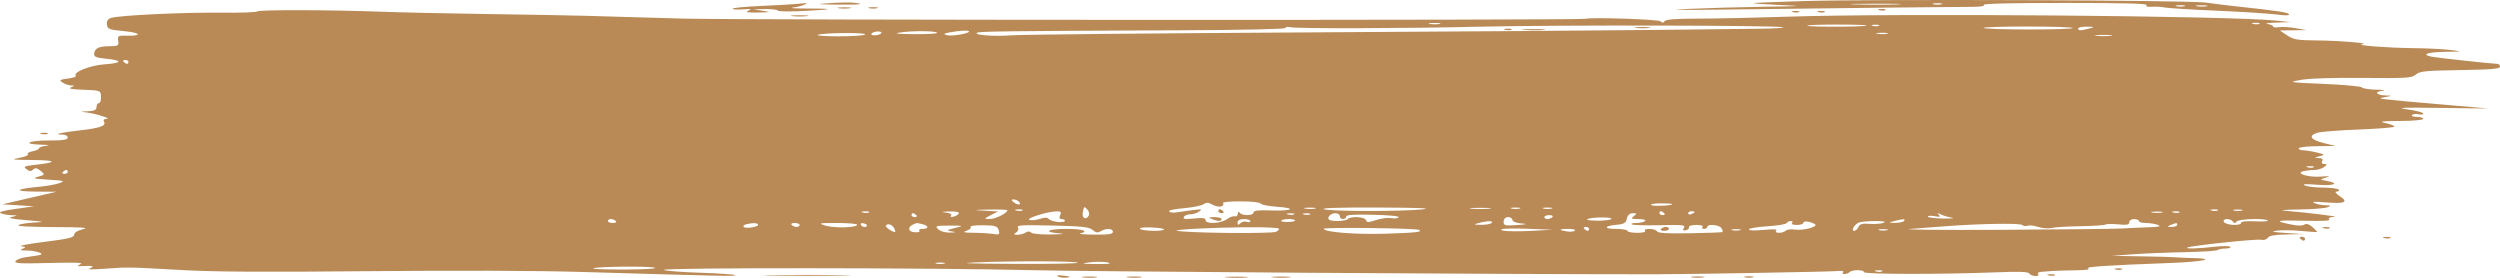 <svg xmlns="http://www.w3.org/2000/svg" width="135" height="15" viewBox="0 0 135 15" fill="none"><path fill-rule="evenodd" clip-rule="evenodd" d="M97.375 0.058C95.999 0.099 94.795 0.148 94.7 0.166C94.605 0.184 95.187 0.229 95.994 0.265C97.457 0.332 97.455 0.332 95.218 0.365C93.984 0.383 92.158 0.435 91.162 0.481C89.908 0.539 90.546 0.549 93.233 0.515C99.373 0.437 105.679 0.368 106.489 0.37C106.942 0.371 107.191 0.33 107.126 0.265C107.056 0.196 108.566 0.159 111.528 0.159C114.727 0.159 116.002 0.193 115.919 0.275C115.846 0.347 115.955 0.381 116.211 0.365C116.436 0.351 116.735 0.368 116.878 0.403C117.02 0.438 118.302 0.517 119.726 0.579C121.15 0.642 122.606 0.735 122.962 0.786C123.318 0.838 123.609 0.84 123.609 0.792C123.609 0.671 123.152 0.601 120.502 0.315C120.17 0.279 119.549 0.2 119.122 0.14C118.201 0.01 101.112 -0.055 97.375 0.058ZM44.821 0.169C44.01 0.228 44.033 0.233 45.209 0.249C46.448 0.265 46.822 0.22 46.072 0.145C45.858 0.124 45.295 0.135 44.821 0.169ZM42.922 0.221C42.733 0.24 41.898 0.285 41.067 0.323C40.236 0.36 39.557 0.426 39.557 0.469C39.557 0.512 39.809 0.528 40.118 0.505C40.548 0.472 40.618 0.489 40.42 0.575C40.223 0.66 40.347 0.684 40.938 0.676C41.646 0.666 41.669 0.658 41.196 0.584L40.679 0.503L41.312 0.49C41.66 0.483 41.97 0.52 42.002 0.572C42.035 0.626 42.692 0.633 43.526 0.587C45.109 0.502 45.081 0.461 43.44 0.459C42.87 0.458 42.599 0.434 42.836 0.406C43.244 0.356 43.796 0.142 43.431 0.174C43.341 0.182 43.112 0.203 42.922 0.221ZM102.431 0.238C101.841 0.258 100.831 0.259 100.187 0.238C99.542 0.218 100.024 0.201 101.258 0.201C102.492 0.2 103.02 0.217 102.431 0.238ZM104.84 0.23C104.721 0.259 104.527 0.259 104.408 0.23C104.29 0.2 104.387 0.176 104.624 0.176C104.861 0.176 104.958 0.2 104.84 0.23ZM117.957 0.336C117.838 0.365 117.644 0.365 117.525 0.336C117.407 0.306 117.504 0.282 117.741 0.282C117.978 0.282 118.075 0.306 117.957 0.336ZM119.168 0.335C119.051 0.364 118.818 0.366 118.65 0.339C118.482 0.312 118.578 0.288 118.863 0.286C119.147 0.284 119.285 0.306 119.168 0.335ZM45.295 0.445C45.462 0.471 45.733 0.471 45.9 0.445C46.066 0.418 45.93 0.396 45.597 0.396C45.265 0.396 45.129 0.418 45.295 0.445ZM46.935 0.442C47.054 0.471 47.248 0.471 47.367 0.442C47.485 0.412 47.388 0.388 47.151 0.388C46.913 0.388 46.816 0.412 46.935 0.442ZM13.893 0.617C13.844 0.666 12.938 0.697 11.88 0.685C9.961 0.664 6.6 0.82 6.034 0.957C5.845 1.003 5.749 1.127 5.771 1.296C5.81 1.585 5.837 1.595 6.807 1.694C7.602 1.775 7.666 1.947 6.894 1.925C6.38 1.911 6.337 1.934 6.383 2.202C6.426 2.457 6.372 2.494 5.951 2.495C5.348 2.497 5.135 2.591 5.087 2.878C5.056 3.065 5.168 3.116 5.734 3.171C6.651 3.261 6.601 3.408 5.632 3.475C4.866 3.528 3.914 3.91 4.096 4.091C4.141 4.137 3.945 4.205 3.66 4.243C3.212 4.304 3.175 4.334 3.388 4.464C3.523 4.547 3.736 4.616 3.861 4.617C4.033 4.618 4.027 4.642 3.837 4.717C3.66 4.785 3.862 4.824 4.511 4.847C5.427 4.88 5.438 4.884 5.454 5.225C5.463 5.415 5.412 5.57 5.34 5.57C5.269 5.57 5.211 5.665 5.211 5.782C5.211 5.939 5.088 5.998 4.736 6.009C4.323 6.021 4.312 6.029 4.655 6.069C5.155 6.128 6.065 6.417 5.753 6.418C5.622 6.418 5.561 6.485 5.614 6.57C5.754 6.795 5.413 6.916 4.277 7.045C3.261 7.16 2.823 7.267 3.37 7.267C3.528 7.267 3.658 7.339 3.658 7.426C3.658 7.55 3.428 7.586 2.622 7.586C1.505 7.586 1.158 7.788 2.234 7.812C2.634 7.821 2.733 7.844 2.493 7.873C2.279 7.898 2.104 7.96 2.104 8.01C2.104 8.061 1.948 8.132 1.757 8.17C1.565 8.207 1.452 8.28 1.504 8.332C1.556 8.384 1.344 8.472 1.032 8.527C0.542 8.614 0.641 8.629 1.759 8.64C3.088 8.653 3.138 8.765 1.876 8.904C1.317 8.966 1.248 9.001 1.429 9.135C1.601 9.262 1.671 9.266 1.79 9.155C1.905 9.048 1.996 9.064 2.198 9.227C2.435 9.418 2.424 9.444 2.065 9.54C1.729 9.629 1.81 9.652 2.622 9.702C3.474 9.754 3.534 9.774 3.205 9.89C3.003 9.961 2.498 10.051 2.083 10.089C0.792 10.21 0.717 10.337 1.932 10.346L3.054 10.355L1.587 10.694L0.12 11.034L0.983 11.086L1.845 11.14L0.829 11.283C0.118 11.383 -0.116 11.455 0.052 11.52C0.184 11.572 0.447 11.618 0.637 11.623C0.98 11.632 0.98 11.632 0.64 11.714C0.392 11.774 0.606 11.821 1.417 11.888C2.431 11.971 2.471 11.983 1.845 12.017C1.466 12.038 1.081 12.1 0.991 12.155C0.889 12.216 1.611 12.257 2.89 12.262C4.482 12.268 4.844 12.294 4.477 12.377C4.202 12.439 4.003 12.563 4.003 12.672C4.003 12.825 3.701 12.899 2.409 13.06C1.532 13.169 0.961 13.276 1.139 13.297C1.399 13.328 1.416 13.355 1.223 13.43C1.046 13.498 1.097 13.524 1.414 13.527C1.651 13.528 1.96 13.574 2.1 13.629C2.382 13.738 2.309 13.765 1.39 13.888C1.139 13.922 0.892 14.017 0.84 14.099C0.762 14.225 1.06 14.242 2.677 14.201C4.103 14.165 4.539 14.182 4.348 14.268C4.13 14.367 4.143 14.382 4.434 14.368C5.011 14.339 5.137 14.373 4.866 14.484C4.69 14.555 4.938 14.565 5.642 14.513C6.932 14.418 6.866 14.417 9.785 14.581C11.573 14.681 14.196 14.698 19.881 14.644C24.601 14.6 29.025 14.615 31.359 14.684C39.048 14.911 39.813 14.927 39.703 14.857C39.642 14.818 38.788 14.76 37.805 14.728C36.823 14.697 35.945 14.628 35.855 14.576C35.63 14.446 50.492 14.456 55.733 14.59C58.739 14.666 81.449 14.815 89.35 14.811C91.112 14.81 98.8 14.676 99.153 14.64C99.444 14.61 99.594 14.632 99.531 14.695C99.473 14.753 99.503 14.8 99.598 14.8C99.693 14.8 99.819 14.752 99.878 14.694C100.017 14.555 100.654 14.556 100.654 14.695C100.654 14.815 104.731 14.822 107.709 14.708C109.072 14.655 109.519 14.671 109.583 14.772C109.629 14.846 109.779 14.906 109.917 14.906C110.054 14.906 110.119 14.858 110.061 14.8C110.002 14.741 110.094 14.685 110.266 14.675C110.438 14.665 110.695 14.647 110.837 14.634C110.98 14.621 111.523 14.604 112.045 14.597C112.624 14.589 112.906 14.55 112.768 14.496C112.544 14.409 113.768 14.327 117.223 14.2C118.96 14.137 119.746 13.963 118.423 13.935C118 13.926 117.577 13.908 117.482 13.894C117.387 13.88 116.572 13.857 115.67 13.843L114.03 13.816L115.152 13.733C115.769 13.688 117.037 13.636 117.971 13.618C118.904 13.599 119.704 13.548 119.75 13.502C119.795 13.457 119.988 13.421 120.177 13.421C120.367 13.421 120.481 13.379 120.43 13.328C120.378 13.277 120.009 13.275 119.6 13.324C118.774 13.422 117.986 13.447 118.11 13.37C118.276 13.268 121.852 12.889 122.099 12.948C122.244 12.982 122.401 12.936 122.459 12.843C122.533 12.726 122.827 12.673 123.474 12.661L124.386 12.643L123.436 12.581C122.69 12.531 122.586 12.505 122.952 12.455C123.207 12.42 123.79 12.427 124.246 12.47C124.702 12.513 125.094 12.539 125.115 12.527C125.137 12.515 125.031 12.397 124.879 12.265C124.697 12.105 124.547 12.059 124.433 12.129C124.319 12.199 124.079 12.197 123.719 12.123C122.755 11.926 122.907 11.881 124.416 11.92C125.468 11.947 125.862 11.924 125.778 11.841C125.705 11.768 125.813 11.719 126.058 11.713C126.413 11.705 124.717 11.493 123.35 11.375C123.065 11.351 123.415 11.323 124.127 11.313C124.839 11.303 125.538 11.249 125.68 11.193C125.895 11.107 125.88 11.089 125.594 11.086C125.404 11.085 125.132 11.033 124.99 10.971C124.8 10.889 124.951 10.877 125.55 10.926C126.621 11.014 126.848 10.921 126.353 10.598C126.135 10.455 126.058 10.344 126.178 10.344C126.295 10.344 126.343 10.296 126.284 10.238C126.225 10.18 125.852 10.131 125.454 10.13C125.056 10.129 124.614 10.079 124.472 10.018C124.286 9.938 124.467 9.927 125.119 9.976C126.041 10.047 126.39 9.905 125.637 9.767C125.258 9.697 125.257 9.693 125.594 9.593C125.867 9.512 125.813 9.5 125.33 9.536C124.636 9.587 123.906 9.358 124.395 9.242C124.548 9.206 124.812 9.177 124.983 9.177C125.153 9.177 125.389 9.105 125.507 9.018C125.676 8.893 125.677 8.859 125.51 8.859C125.392 8.859 125.342 8.788 125.397 8.7C125.461 8.597 125.391 8.538 125.2 8.533C124.954 8.527 124.962 8.511 125.249 8.439C125.569 8.358 125.559 8.343 125.108 8.234C124.841 8.169 124.511 8.116 124.374 8.116C124.238 8.116 124.127 8.068 124.127 8.01C124.127 7.952 124.573 7.899 125.119 7.894L126.112 7.883L125.464 7.72C124.763 7.543 124.635 7.335 125.13 7.172C125.302 7.115 126.311 7.035 127.374 6.994C128.435 6.953 129.304 6.882 129.304 6.837C129.304 6.792 129.091 6.707 128.83 6.648C128.433 6.559 128.559 6.54 129.607 6.533C130.317 6.528 130.858 6.479 130.858 6.419C130.858 6.36 130.698 6.313 130.502 6.313C130.307 6.313 130.193 6.267 130.249 6.211C130.305 6.155 130.465 6.137 130.604 6.169C130.744 6.202 130.858 6.184 130.858 6.13C130.858 6.075 130.489 5.977 130.038 5.912C129.342 5.811 129.609 5.799 131.807 5.827L134.396 5.861L132.152 5.667C128.226 5.328 128.296 5.337 128.787 5.246C129.186 5.173 129.19 5.166 128.84 5.156C128.314 5.141 128.18 4.958 128.655 4.902C128.872 4.877 128.727 4.85 128.326 4.842C127.931 4.834 127.581 4.78 127.55 4.723C127.518 4.665 126.599 4.579 125.507 4.531C123.563 4.447 123.538 4.442 124.251 4.314C124.716 4.231 125.927 4.193 127.595 4.208C130.009 4.229 130.229 4.215 130.455 4.025C130.67 3.844 130.959 3.815 132.85 3.784C134.564 3.756 135 3.719 135 3.599C135 3.516 134.933 3.448 134.85 3.448C134.607 3.448 131.662 3.128 131.332 3.066C130.709 2.949 131.065 2.811 132.023 2.799C133.005 2.787 133.008 2.786 132.325 2.699C131.945 2.651 131.013 2.605 130.254 2.598C128.901 2.584 127.067 2.44 127.579 2.387C128.066 2.337 126.286 2.191 125.096 2.183C124.059 2.176 123.856 2.141 123.507 1.91L123.108 1.645L123.833 1.635L124.558 1.626L123.968 1.521C123.643 1.464 123.236 1.44 123.062 1.468C122.888 1.496 122.746 1.479 122.746 1.43C122.746 1.382 122.61 1.32 122.444 1.293C122.278 1.267 122.491 1.233 122.919 1.219L123.695 1.194L122.919 1.113C120.38 0.851 102.328 0.706 96.512 0.901C94.851 0.957 92.702 1.004 91.737 1.005C90.498 1.007 89.957 1.047 89.895 1.141C89.829 1.241 89.772 1.243 89.663 1.149C89.542 1.045 85.957 0.924 85.639 1.014C85.327 1.102 39.862 1.09 36.795 1.002C34.754 0.943 32.424 0.876 31.617 0.853C30.811 0.83 28.409 0.787 26.281 0.757C24.152 0.726 21.628 0.672 20.672 0.635C17.905 0.53 13.992 0.519 13.893 0.617ZM101.485 0.55C101.609 0.581 101.758 0.577 101.816 0.542C101.873 0.506 101.771 0.481 101.589 0.486C101.388 0.491 101.347 0.516 101.485 0.55ZM96.825 0.656C96.949 0.687 97.098 0.683 97.156 0.648C97.213 0.613 97.111 0.588 96.929 0.592C96.728 0.597 96.687 0.622 96.825 0.656ZM98.206 0.656C98.33 0.687 98.479 0.683 98.536 0.648C98.594 0.613 98.492 0.588 98.31 0.592C98.109 0.597 98.068 0.622 98.206 0.656ZM42.793 0.871C43.007 0.896 43.356 0.896 43.569 0.871C43.783 0.845 43.608 0.825 43.181 0.825C42.754 0.825 42.579 0.845 42.793 0.871ZM77.746 1.29C77.629 1.319 77.396 1.321 77.228 1.294C77.06 1.267 77.156 1.243 77.441 1.241C77.725 1.239 77.863 1.261 77.746 1.29ZM122.009 1.284C121.952 1.32 121.803 1.323 121.678 1.293C121.54 1.259 121.581 1.234 121.782 1.229C121.964 1.224 122.066 1.249 122.009 1.284ZM96.29 1.473C96.349 1.509 95.782 1.544 95.031 1.551C94.279 1.557 91.684 1.587 89.263 1.617C86.843 1.646 78.275 1.707 70.223 1.752C62.172 1.797 55.16 1.867 54.643 1.906C53.692 1.979 52.554 1.895 52.762 1.767C52.882 1.693 54.516 1.674 63.676 1.636C67.173 1.621 69.415 1.572 69.415 1.511C69.415 1.455 69.524 1.436 69.658 1.467C70.027 1.554 75.775 1.539 79.943 1.441C84.019 1.344 96.119 1.368 96.29 1.473ZM100.798 1.379C100.674 1.456 97.716 1.465 97.593 1.389C97.536 1.355 98.254 1.326 99.187 1.326C100.121 1.326 100.845 1.35 100.798 1.379ZM101.47 1.39C101.413 1.426 101.264 1.429 101.14 1.399C101.002 1.365 101.043 1.34 101.244 1.335C101.426 1.33 101.528 1.355 101.47 1.39ZM88.359 1.507C88.574 1.533 88.885 1.532 89.049 1.505C89.215 1.479 89.039 1.458 88.659 1.459C88.279 1.46 88.144 1.482 88.359 1.507ZM111.932 1.512C111.976 1.556 110.938 1.592 109.627 1.592C108.315 1.592 107.184 1.556 107.112 1.512C107.041 1.468 108.078 1.432 109.417 1.432C110.757 1.432 111.888 1.468 111.932 1.512ZM112.822 1.539C112.351 1.663 112.218 1.663 112.218 1.539C112.218 1.48 112.431 1.436 112.693 1.44C113.113 1.447 113.128 1.458 112.822 1.539ZM81.292 1.611C81.416 1.642 81.565 1.638 81.622 1.603C81.68 1.567 81.578 1.542 81.396 1.547C81.195 1.552 81.154 1.577 81.292 1.611ZM82.32 1.615C82.63 1.639 83.096 1.639 83.355 1.614C83.614 1.59 83.361 1.571 82.791 1.571C82.222 1.572 82.009 1.592 82.32 1.615ZM47.48 1.863C47.355 1.91 47.183 1.922 47.097 1.89C47.012 1.857 47.043 1.792 47.167 1.744C47.291 1.697 47.464 1.685 47.549 1.718C47.635 1.75 47.604 1.816 47.48 1.863ZM50.603 1.774C50.603 1.819 50.04 1.851 49.351 1.844C48.423 1.835 48.233 1.811 48.618 1.753C49.28 1.651 50.603 1.665 50.603 1.774ZM52.329 1.7C52.329 1.814 51.397 1.969 51.134 1.9C50.919 1.843 50.952 1.811 51.293 1.747C51.82 1.648 52.329 1.625 52.329 1.7ZM46.713 1.863C46.658 1.918 46.015 1.962 45.285 1.961C44.555 1.96 44.049 1.925 44.16 1.882C44.467 1.763 46.831 1.746 46.713 1.863ZM101.909 1.82C101.792 1.849 101.559 1.851 101.391 1.824C101.223 1.797 101.319 1.774 101.603 1.771C101.888 1.769 102.026 1.791 101.909 1.82ZM113.987 1.932C113.773 1.957 113.424 1.957 113.21 1.932C112.997 1.906 113.171 1.886 113.599 1.886C114.026 1.886 114.2 1.906 113.987 1.932ZM6.937 3.342C6.937 3.4 6.903 3.448 6.861 3.448C6.819 3.448 6.737 3.4 6.678 3.342C6.619 3.284 6.654 3.236 6.754 3.236C6.855 3.236 6.937 3.284 6.937 3.342ZM2.245 7.234C2.369 7.264 2.518 7.261 2.575 7.225C2.633 7.19 2.531 7.165 2.349 7.17C2.148 7.175 2.107 7.2 2.245 7.234ZM124.943 9.029C124.886 9.064 124.737 9.068 124.612 9.037C124.475 9.003 124.515 8.978 124.716 8.973C124.898 8.969 125 8.994 124.943 9.029ZM3.658 9.283C3.658 9.341 3.575 9.389 3.475 9.389C3.374 9.389 3.34 9.341 3.399 9.283C3.457 9.225 3.54 9.177 3.582 9.177C3.624 9.177 3.658 9.225 3.658 9.283ZM55.011 10.881C55.197 11.066 54.985 11.105 54.748 10.93C54.612 10.829 54.599 10.768 54.714 10.768C54.814 10.768 54.948 10.819 55.011 10.881ZM65.955 11.143C66.058 11.104 66.097 11.027 66.042 10.973C65.985 10.916 66.382 10.874 66.974 10.874C67.57 10.874 68.032 10.924 68.069 10.991C68.104 11.055 68.497 11.133 68.943 11.164C70.054 11.241 69.8 11.404 68.633 11.364C67.93 11.339 67.689 11.367 67.689 11.474C67.689 11.654 67.058 11.663 66.941 11.484C66.89 11.407 66.848 11.432 66.84 11.544C66.832 11.649 66.762 11.711 66.684 11.682C66.606 11.652 66.413 11.721 66.255 11.835C65.917 12.077 65.1 12.116 65.1 11.889C65.1 11.773 64.951 11.751 64.473 11.799C63.981 11.848 63.864 11.829 63.931 11.713C63.977 11.631 64.126 11.569 64.26 11.575C64.395 11.581 64.612 11.516 64.741 11.43C64.946 11.296 64.9 11.285 64.391 11.348C64.07 11.388 63.676 11.443 63.518 11.47C63.36 11.497 63.185 11.474 63.13 11.419C63.074 11.364 63.422 11.285 63.901 11.245C64.382 11.204 64.867 11.109 64.98 11.033C65.15 10.919 65.239 10.923 65.478 11.054C65.638 11.142 65.853 11.182 65.955 11.143ZM90.299 11.021C90.299 11.109 89.243 11.152 89.159 11.069C89.11 11.02 89.347 10.98 89.684 10.98C90.022 10.98 90.299 10.999 90.299 11.021ZM58.783 11.66C58.635 11.898 58.417 11.779 58.469 11.489C58.534 11.128 58.538 11.125 58.72 11.316C58.812 11.413 58.84 11.568 58.783 11.66ZM71.015 11.262C70.898 11.291 70.665 11.293 70.497 11.266C70.329 11.239 70.425 11.215 70.71 11.213C70.994 11.211 71.132 11.233 71.015 11.262ZM76.837 11.304C75.73 11.425 71.795 11.421 71.486 11.299C71.314 11.23 72.303 11.2 74.42 11.207C76.604 11.216 77.368 11.246 76.837 11.304ZM80.418 11.269C80.157 11.293 79.73 11.293 79.469 11.269C79.207 11.244 79.421 11.224 79.943 11.224C80.465 11.224 80.679 11.244 80.418 11.269ZM82.058 11.263C81.939 11.292 81.745 11.292 81.626 11.263C81.507 11.233 81.604 11.209 81.842 11.209C82.079 11.209 82.176 11.233 82.058 11.263ZM83.783 11.263C83.665 11.292 83.471 11.292 83.352 11.263C83.233 11.233 83.33 11.209 83.568 11.209C83.805 11.209 83.902 11.233 83.783 11.263ZM54.4 11.351C54.4 11.505 53.756 11.829 53.455 11.826C53.119 11.822 53.12 11.814 53.5 11.62L53.895 11.417L53.155 11.377C52.505 11.341 52.536 11.334 53.407 11.317C53.953 11.307 54.4 11.322 54.4 11.351ZM55.216 11.363C55.158 11.398 55.01 11.402 54.885 11.371C54.747 11.337 54.788 11.312 54.989 11.307C55.171 11.303 55.273 11.328 55.216 11.363ZM65.791 11.405C65.791 11.463 65.873 11.511 65.974 11.511C66.074 11.511 66.108 11.463 66.05 11.405C65.991 11.346 65.909 11.299 65.867 11.299C65.825 11.299 65.791 11.346 65.791 11.405ZM119.765 11.363C119.708 11.398 119.559 11.402 119.434 11.371C119.297 11.337 119.338 11.312 119.539 11.307C119.721 11.303 119.822 11.328 119.765 11.363ZM121.063 11.369C120.945 11.398 120.75 11.398 120.632 11.369C120.513 11.339 120.61 11.316 120.847 11.316C121.085 11.316 121.182 11.339 121.063 11.369ZM46.931 11.469C46.874 11.504 46.725 11.508 46.601 11.477C46.463 11.443 46.504 11.418 46.705 11.413C46.887 11.409 46.989 11.434 46.931 11.469ZM51.771 11.531C51.734 11.6 51.6 11.678 51.474 11.704C51.345 11.73 51.294 11.701 51.358 11.638C51.421 11.575 51.299 11.506 51.08 11.48C50.801 11.447 50.855 11.43 51.264 11.419C51.64 11.41 51.816 11.449 51.771 11.531ZM57.247 11.617C57.185 11.739 57.216 11.829 57.322 11.829C57.423 11.829 57.506 11.869 57.506 11.918C57.506 12.055 56.805 11.989 56.651 11.837C56.545 11.732 56.431 11.729 56.144 11.823C55.94 11.89 55.689 11.913 55.587 11.874C55.38 11.795 56.544 11.427 57.043 11.413C57.281 11.407 57.33 11.456 57.247 11.617ZM89.867 11.511C89.926 11.569 89.892 11.617 89.791 11.617C89.691 11.617 89.608 11.569 89.608 11.511C89.608 11.453 89.642 11.405 89.684 11.405C89.726 11.405 89.809 11.453 89.867 11.511ZM91.507 11.452C91.507 11.477 91.429 11.528 91.334 11.564C91.239 11.6 91.162 11.579 91.162 11.517C91.162 11.455 91.239 11.405 91.334 11.405C91.429 11.405 91.507 11.426 91.507 11.452ZM116.752 11.474C116.635 11.503 116.402 11.505 116.234 11.478C116.066 11.451 116.162 11.428 116.446 11.425C116.731 11.423 116.869 11.445 116.752 11.474ZM117.694 11.469C117.637 11.504 117.488 11.508 117.363 11.477C117.226 11.443 117.267 11.418 117.468 11.413C117.65 11.409 117.751 11.434 117.694 11.469ZM49.481 11.617C49.539 11.675 49.505 11.723 49.405 11.723C49.304 11.723 49.222 11.675 49.222 11.617C49.222 11.559 49.256 11.511 49.298 11.511C49.34 11.511 49.422 11.559 49.481 11.617ZM69.886 11.575C69.829 11.61 69.68 11.614 69.555 11.583C69.418 11.55 69.459 11.524 69.66 11.519C69.842 11.515 69.943 11.54 69.886 11.575ZM70.749 11.575C70.692 11.61 70.543 11.614 70.418 11.583C70.281 11.55 70.322 11.524 70.523 11.519C70.705 11.515 70.806 11.54 70.749 11.575ZM72.349 11.67C72.349 11.758 72.427 11.829 72.522 11.829C72.617 11.829 72.694 11.77 72.694 11.697C72.694 11.598 73.073 11.573 74.163 11.598C75.052 11.619 75.592 11.673 75.53 11.735C75.473 11.792 75.29 11.811 75.122 11.778C74.955 11.746 74.592 11.791 74.317 11.88C73.874 12.022 73.81 12.022 73.76 11.882C73.698 11.704 72.947 11.664 72.781 11.829C72.665 11.944 71.953 11.975 71.786 11.872C71.618 11.769 71.849 11.511 72.109 11.511C72.241 11.511 72.349 11.582 72.349 11.67ZM88.228 11.67C88.046 11.805 88.084 11.829 88.476 11.829C88.74 11.829 88.893 11.874 88.832 11.935C88.773 11.994 88.561 12.041 88.361 12.041C88.161 12.041 88.053 12.075 88.121 12.117C88.189 12.159 88.873 12.178 89.641 12.161C90.889 12.131 91.026 12.147 90.927 12.306C90.854 12.423 90.89 12.467 91.032 12.435C91.151 12.408 91.229 12.332 91.205 12.267C91.181 12.201 91.361 12.147 91.603 12.147C91.854 12.147 91.999 12.193 91.938 12.254C91.88 12.312 91.914 12.36 92.014 12.36C92.115 12.36 92.197 12.312 92.197 12.254C92.197 12.077 92.843 12.135 92.96 12.322C93.019 12.418 93.042 12.512 93.011 12.532C92.979 12.551 92.188 12.58 91.252 12.596C90.01 12.617 89.532 12.589 89.479 12.492C89.439 12.419 89.254 12.36 89.066 12.36C88.879 12.36 88.773 12.407 88.832 12.466C88.894 12.527 88.719 12.572 88.41 12.572C88.12 12.572 87.882 12.524 87.882 12.466C87.882 12.407 87.595 12.36 87.244 12.36C86.546 12.36 86.635 12.19 87.365 12.13C87.689 12.103 87.81 12.022 87.851 11.803C87.884 11.624 88.009 11.511 88.174 11.511C88.393 11.511 88.403 11.54 88.228 11.67ZM105.401 11.755C105.59 11.786 105.377 11.806 104.926 11.8C104.475 11.794 104.106 11.747 104.106 11.696C104.106 11.645 104.271 11.635 104.473 11.674C104.753 11.729 104.806 11.712 104.699 11.602C104.588 11.489 104.611 11.484 104.806 11.579C104.943 11.646 105.211 11.725 105.401 11.755ZM83.827 11.723C83.768 11.781 83.647 11.829 83.558 11.829C83.468 11.829 83.395 11.781 83.395 11.723C83.395 11.665 83.516 11.617 83.664 11.617C83.812 11.617 83.885 11.665 83.827 11.723ZM65.445 11.829C65.78 11.962 65.963 11.962 65.963 11.829C65.963 11.771 65.788 11.724 65.575 11.725C65.261 11.726 65.236 11.746 65.445 11.829ZM81.669 11.875C81.669 11.961 81.875 12.043 82.144 12.065C82.525 12.095 82.478 12.112 81.906 12.153C81.257 12.199 81.195 12.182 81.195 11.963C81.195 11.83 81.3 11.723 81.432 11.723C81.562 11.723 81.669 11.791 81.669 11.875ZM87.019 11.813C87.019 11.867 86.707 11.913 86.326 11.916C85.944 11.919 85.667 11.887 85.709 11.845C85.825 11.729 87.019 11.701 87.019 11.813ZM33.257 11.935C33.316 11.994 33.243 12.041 33.095 12.041C32.947 12.041 32.826 11.994 32.826 11.935C32.826 11.877 32.899 11.829 32.988 11.829C33.078 11.829 33.199 11.877 33.257 11.935ZM67.517 11.941C67.517 12.003 67.43 12.021 67.325 11.981C67.219 11.941 67.065 11.974 66.982 12.054C66.863 12.17 66.831 12.162 66.829 12.015C66.827 11.899 66.957 11.829 67.171 11.829C67.361 11.829 67.517 11.88 67.517 11.941ZM69.933 11.909C69.933 11.952 69.746 11.988 69.518 11.988C69.29 11.988 69.139 11.952 69.183 11.909C69.227 11.865 69.414 11.829 69.598 11.829C69.782 11.829 69.933 11.865 69.933 11.909ZM102.812 11.935C102.753 11.994 102.535 12.038 102.327 12.034C101.962 12.027 101.961 12.023 102.294 11.935C102.769 11.81 102.938 11.81 102.812 11.935ZM115.497 11.935C115.497 11.994 115.672 12.042 115.885 12.043C116.099 12.044 116.39 12.091 116.533 12.147C116.724 12.223 116.588 12.256 116.015 12.273C115.588 12.285 114.966 12.314 114.634 12.337C114.302 12.36 111.351 12.393 108.076 12.41C104.801 12.427 102.587 12.405 103.157 12.362C103.726 12.318 104.581 12.253 105.055 12.217C106.879 12.077 109.091 12.041 109.199 12.149C109.259 12.208 109.387 12.227 109.485 12.19C109.582 12.153 109.843 12.182 110.065 12.255C110.287 12.328 110.61 12.353 110.782 12.311C110.955 12.268 111.654 12.225 112.336 12.215C113.018 12.205 113.627 12.165 113.689 12.127C113.751 12.089 114.067 12.084 114.391 12.116C114.859 12.163 114.979 12.14 114.979 12.002C114.979 11.907 115.096 11.829 115.238 11.829C115.381 11.829 115.497 11.877 115.497 11.935ZM120.574 11.962C120.655 12.068 120.695 12.068 120.776 11.962C120.884 11.819 122.325 11.774 122.461 11.909C122.504 11.952 122.198 11.972 121.78 11.951C121.306 11.928 121.02 11.958 121.02 12.031C121.02 12.208 120.208 12.17 120.095 11.988C119.974 11.795 120.428 11.77 120.574 11.962ZM80.547 12.041C80.489 12.1 80.232 12.144 79.976 12.14C79.561 12.133 79.549 12.123 79.857 12.041C80.336 11.915 80.675 11.915 80.547 12.041ZM96.771 12.041C96.712 12.1 96.824 12.147 97.02 12.147C97.215 12.147 97.375 12.1 97.375 12.041C97.375 11.916 97.71 11.944 97.994 12.094C98.254 12.231 97.368 12.473 96.888 12.395C96.703 12.366 96.499 12.393 96.435 12.456C96.371 12.52 96.203 12.572 96.06 12.572C95.918 12.572 95.853 12.52 95.916 12.457C95.996 12.378 95.787 12.366 95.236 12.416C94.754 12.461 94.441 12.449 94.441 12.386C94.441 12.33 94.886 12.255 95.431 12.22C95.975 12.186 96.447 12.108 96.481 12.046C96.514 11.985 96.617 11.935 96.709 11.935C96.802 11.935 96.83 11.983 96.771 12.041ZM101.706 12.033C101.572 12.085 101.234 12.11 100.954 12.088C100.563 12.058 100.426 12.097 100.358 12.257C100.309 12.372 100.203 12.466 100.122 12.466C99.935 12.466 100.136 12.12 100.383 12.016C100.485 11.973 100.879 11.938 101.258 11.938C101.729 11.938 101.872 11.969 101.706 12.033ZM40.938 12.135C40.938 12.261 40.27 12.362 40.16 12.253C40.112 12.205 40.17 12.141 40.289 12.112C40.643 12.024 40.938 12.035 40.938 12.135ZM43.181 12.147C43.181 12.206 43.108 12.254 43.019 12.254C42.929 12.254 42.808 12.206 42.75 12.147C42.691 12.089 42.764 12.041 42.912 12.041C43.06 12.041 43.181 12.089 43.181 12.147ZM46.288 12.136C46.288 12.296 45.028 12.33 44.567 12.182C44.163 12.053 44.21 12.043 45.209 12.042C45.803 12.042 46.288 12.084 46.288 12.136ZM46.819 12.177C46.797 12.303 46.56 12.279 46.486 12.142C46.448 12.072 46.511 12.034 46.624 12.057C46.738 12.081 46.826 12.134 46.819 12.177ZM48.347 12.511C48.353 12.565 48.215 12.517 48.039 12.405C47.822 12.266 47.78 12.176 47.91 12.125C48.082 12.056 48.316 12.262 48.347 12.511ZM49.812 12.106C50.163 12.189 50.166 12.36 49.816 12.36C49.668 12.36 49.592 12.405 49.647 12.459C49.702 12.514 49.591 12.552 49.399 12.543C49.041 12.526 48.986 12.268 49.308 12.123C49.52 12.027 49.483 12.028 49.812 12.106ZM117.568 12.147C117.568 12.206 117.432 12.253 117.266 12.252C117.008 12.251 117.002 12.235 117.223 12.147C117.549 12.018 117.568 12.018 117.568 12.147ZM51.559 12.313C51.117 12.424 51.094 12.449 51.386 12.494C51.66 12.537 51.642 12.55 51.291 12.559C51.041 12.567 50.775 12.489 50.661 12.377C50.48 12.199 50.531 12.183 51.266 12.183C52.062 12.184 52.065 12.185 51.559 12.313ZM53.931 12.435C54.001 12.659 53.96 12.687 53.645 12.635C53.443 12.602 52.967 12.572 52.587 12.57C52.029 12.566 51.955 12.544 52.203 12.456C52.371 12.396 52.465 12.303 52.412 12.251C52.359 12.198 52.661 12.159 53.083 12.165C53.755 12.173 53.86 12.206 53.931 12.435ZM59.002 12.419C59.182 12.57 59.28 12.585 59.44 12.486C59.727 12.31 60.095 12.328 60.095 12.519C60.095 12.643 59.876 12.676 59.103 12.669C58.557 12.665 58.208 12.637 58.326 12.608C58.834 12.482 58.472 12.36 57.593 12.36C56.566 12.36 56.29 12.531 57.204 12.601C57.553 12.628 57.394 12.65 56.783 12.661C56.232 12.67 55.75 12.627 55.685 12.562C55.601 12.479 55.516 12.479 55.381 12.562C55.278 12.626 55.077 12.678 54.935 12.678C54.743 12.678 54.726 12.647 54.869 12.559C54.976 12.493 55.02 12.371 54.968 12.287C54.887 12.157 55.173 12.141 56.822 12.179C58.458 12.218 58.809 12.256 59.002 12.419ZM62.856 12.386C62.857 12.505 61.686 12.482 61.564 12.362C61.501 12.299 61.736 12.267 62.157 12.282C62.541 12.296 62.855 12.342 62.856 12.386ZM69.07 12.353C69.07 12.408 68.993 12.482 68.898 12.518C68.597 12.633 63.935 12.58 63.547 12.458C63.35 12.396 65.488 12.287 67.215 12.271C68.279 12.261 69.07 12.296 69.07 12.353ZM76.639 12.415C76.821 12.527 76.494 12.565 74.884 12.618C73.234 12.674 71.486 12.538 71.486 12.355C71.486 12.262 76.484 12.32 76.639 12.415ZM82.791 12.462C81.678 12.523 80.841 12.478 81.118 12.372C81.212 12.336 81.859 12.329 82.558 12.356L83.827 12.405L82.791 12.462ZM85.811 12.36C85.811 12.418 85.777 12.466 85.735 12.466C85.693 12.466 85.611 12.418 85.552 12.36C85.494 12.301 85.528 12.254 85.629 12.254C85.729 12.254 85.811 12.301 85.811 12.36ZM89.695 12.36C89.636 12.418 89.709 12.466 89.857 12.466C90.005 12.466 90.126 12.418 90.126 12.36C90.126 12.301 90.053 12.254 89.964 12.254C89.874 12.254 89.753 12.301 89.695 12.36ZM125.475 12.326C125.6 12.357 125.749 12.353 125.806 12.318C125.863 12.282 125.761 12.257 125.579 12.262C125.378 12.267 125.337 12.292 125.475 12.326ZM85.045 12.456C84.992 12.508 84.793 12.527 84.603 12.496C84.128 12.42 84.171 12.36 84.7 12.36C84.942 12.36 85.098 12.403 85.045 12.456ZM93.966 12.43C93.848 12.459 93.654 12.459 93.535 12.43C93.416 12.4 93.513 12.376 93.751 12.376C93.988 12.376 94.085 12.4 93.966 12.43ZM101.906 12.43C101.787 12.459 101.593 12.459 101.474 12.43C101.355 12.4 101.452 12.376 101.69 12.376C101.927 12.376 102.024 12.4 101.906 12.43ZM124.213 12.89C124.272 12.948 124.354 12.996 124.396 12.996C124.438 12.996 124.472 12.948 124.472 12.89C124.472 12.832 124.39 12.784 124.289 12.784C124.189 12.784 124.154 12.832 124.213 12.89ZM128.754 12.856C128.879 12.887 129.028 12.883 129.085 12.848C129.142 12.813 129.041 12.788 128.859 12.792C128.658 12.797 128.617 12.823 128.754 12.856ZM58.196 14.19C58.197 14.233 56.624 14.26 54.702 14.249C52.282 14.236 51.658 14.211 52.674 14.17C54.781 14.084 58.196 14.096 58.196 14.19ZM59.923 14.229C59.923 14.251 59.554 14.264 59.103 14.257C58.398 14.246 58.355 14.234 58.801 14.172C59.285 14.104 59.923 14.137 59.923 14.229ZM50.991 14.233C50.872 14.263 50.678 14.263 50.559 14.233C50.441 14.204 50.538 14.18 50.775 14.18C51.013 14.18 51.11 14.204 50.991 14.233ZM35.371 14.46C35.49 14.508 34.782 14.55 33.776 14.555C32.781 14.559 31.998 14.532 32.036 14.494C32.141 14.39 35.123 14.359 35.371 14.46ZM114.257 14.554C114.381 14.585 114.53 14.581 114.587 14.545C114.645 14.51 114.543 14.485 114.361 14.49C114.16 14.495 114.119 14.52 114.257 14.554ZM101.643 14.652C101.586 14.687 101.437 14.691 101.312 14.66C101.175 14.626 101.216 14.601 101.417 14.596C101.598 14.591 101.7 14.616 101.643 14.652ZM41.661 14.879C42.677 14.897 44.385 14.898 45.459 14.879C46.532 14.86 45.701 14.845 43.613 14.845C41.524 14.845 40.646 14.86 41.661 14.879ZM57.13 14.929C57.222 14.985 57.441 15.013 57.617 14.99C57.855 14.959 57.811 14.932 57.45 14.887C57.135 14.848 57.022 14.862 57.13 14.929ZM110.632 14.872C110.757 14.903 110.906 14.899 110.963 14.864C111.02 14.829 110.918 14.803 110.737 14.808C110.535 14.813 110.495 14.838 110.632 14.872ZM58.501 14.981C58.715 15.006 59.026 15.005 59.191 14.979C59.356 14.952 59.18 14.931 58.801 14.932C58.421 14.934 58.286 14.955 58.501 14.981ZM60.917 14.981C61.132 15.006 61.442 15.005 61.607 14.979C61.772 14.952 61.597 14.931 61.217 14.932C60.837 14.934 60.702 14.955 60.917 14.981ZM66.268 14.983C66.579 15.006 67.045 15.006 67.304 14.982C67.563 14.957 67.309 14.938 66.74 14.939C66.17 14.939 65.958 14.959 66.268 14.983ZM68.77 14.982C69.033 15.006 69.421 15.005 69.633 14.98C69.846 14.955 69.631 14.935 69.156 14.936C68.682 14.937 68.508 14.957 68.77 14.982ZM91.377 14.979C91.543 15.005 91.816 15.005 91.981 14.979C92.147 14.952 92.012 14.93 91.68 14.93C91.347 14.93 91.211 14.952 91.377 14.979ZM94.225 14.976C94.344 15.005 94.538 15.005 94.657 14.976C94.775 14.947 94.678 14.922 94.441 14.922C94.204 14.922 94.107 14.947 94.225 14.976Z" fill="#B98A56"></path></svg>